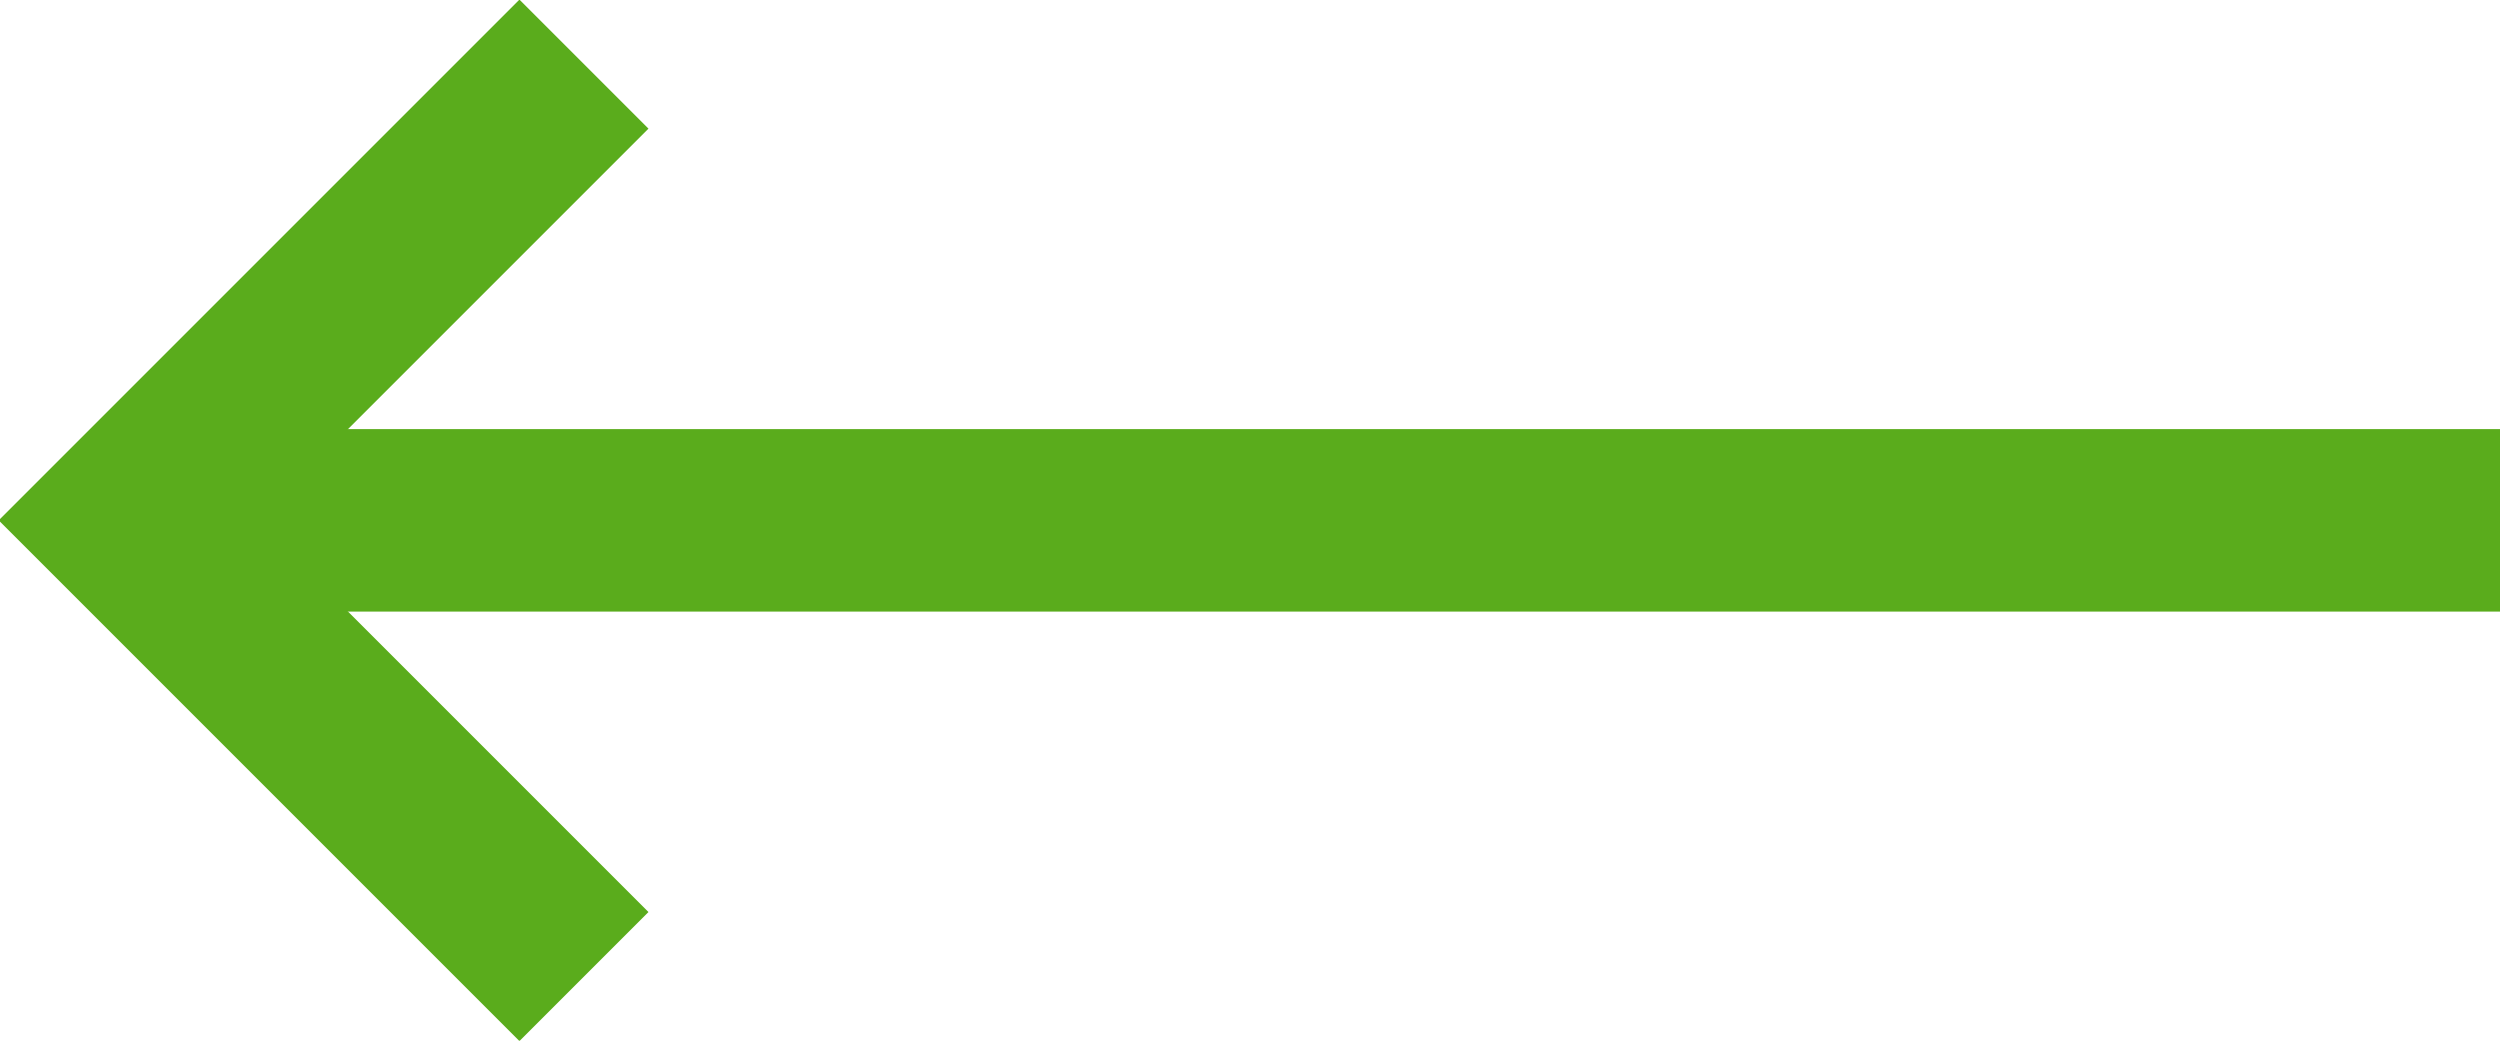 <svg id="back-arr" xmlns="http://www.w3.org/2000/svg" width="54.8" height="22.812" viewBox="0 0 54.8 22.812">
  <defs>
    <style>
      .cls-1 {
        fill: none;
        stroke: #5aac1c;
        stroke-width: 4px;
        fill-rule: evenodd;
      }
    </style>
  </defs>
  <path class="cls-1" d="M10976,912h-50" transform="translate(-10921.2 -900.594)"/>
  <path class="cls-1" d="M10934,902l-10,10,10,10" transform="translate(-10921.2 -900.594)"/>
</svg>
